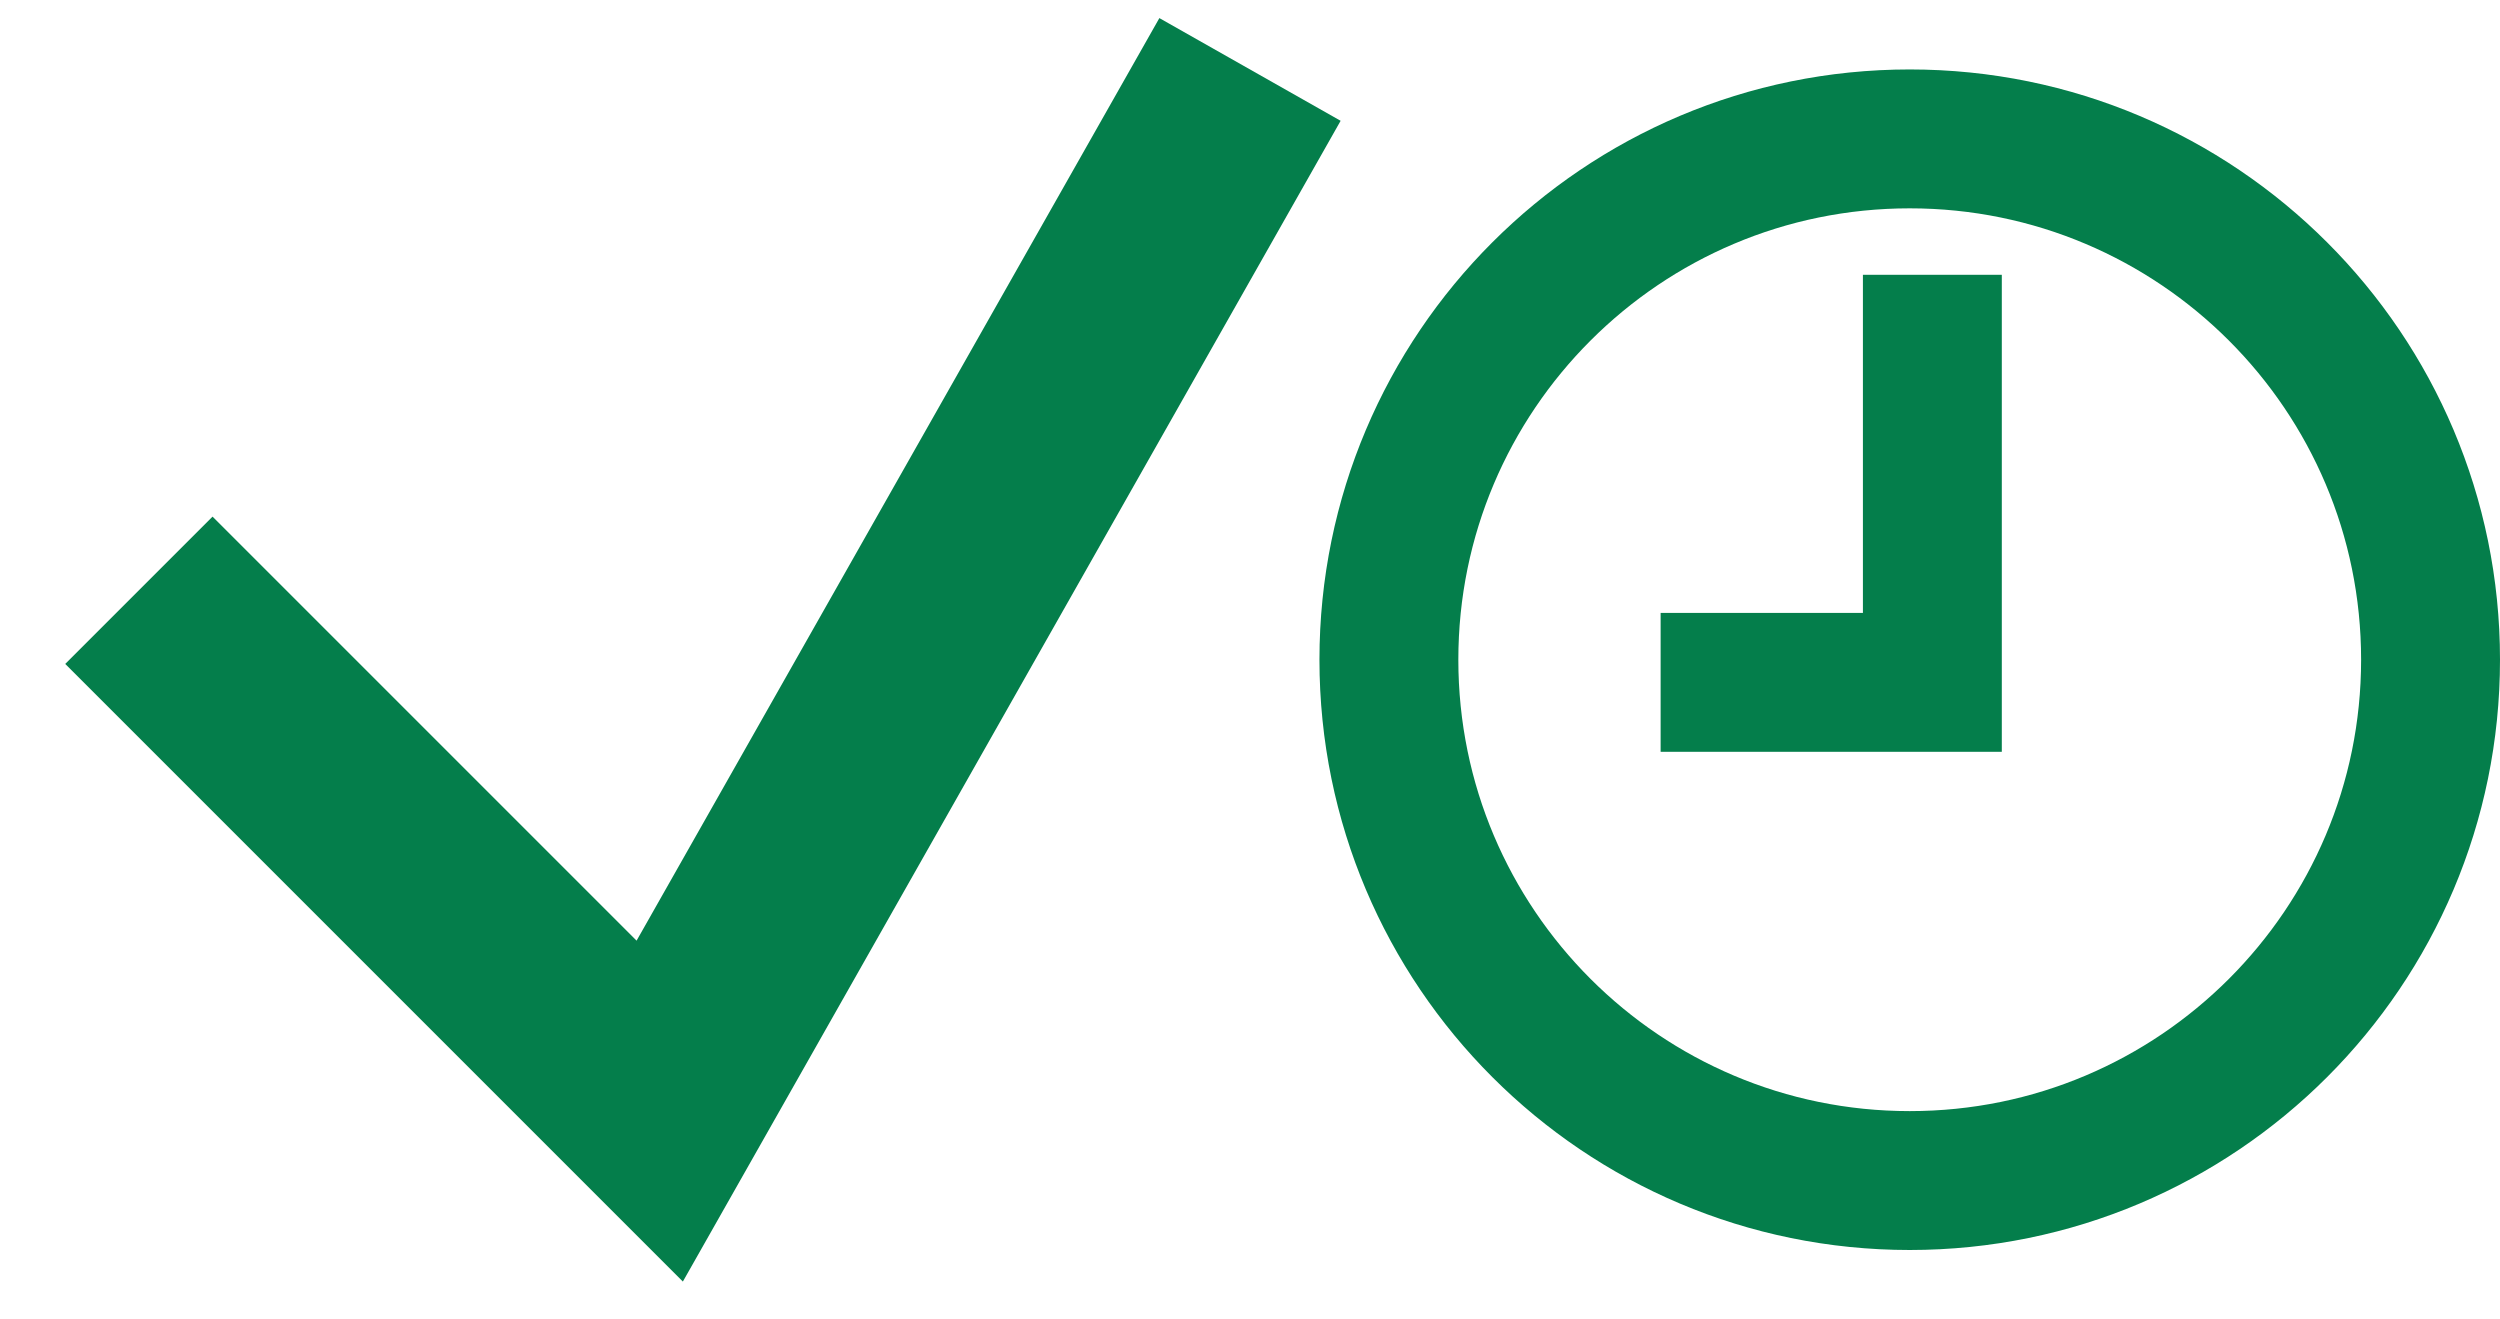 <svg width="36" height="19" viewBox="0 0 36 19" fill="none" xmlns="http://www.w3.org/2000/svg">
<path d="M2 8.5L9.5 16L18 1" stroke="#047E4B" stroke-width="3" stroke-miterlimit="10"/>
<path d="M27.5 17C31.642 17 35 13.642 35 9.5C35 5.358 31.642 2 27.5 2C23.358 2 20 5.358 20 9.5C20 13.642 23.358 17 27.5 17Z" stroke="#047E4B" stroke-width="2" stroke-miterlimit="10"/>
<path d="M27.826 3.957V9.826H23.913" stroke="#047E4B" stroke-width="2" stroke-miterlimit="10"/>
</svg>
